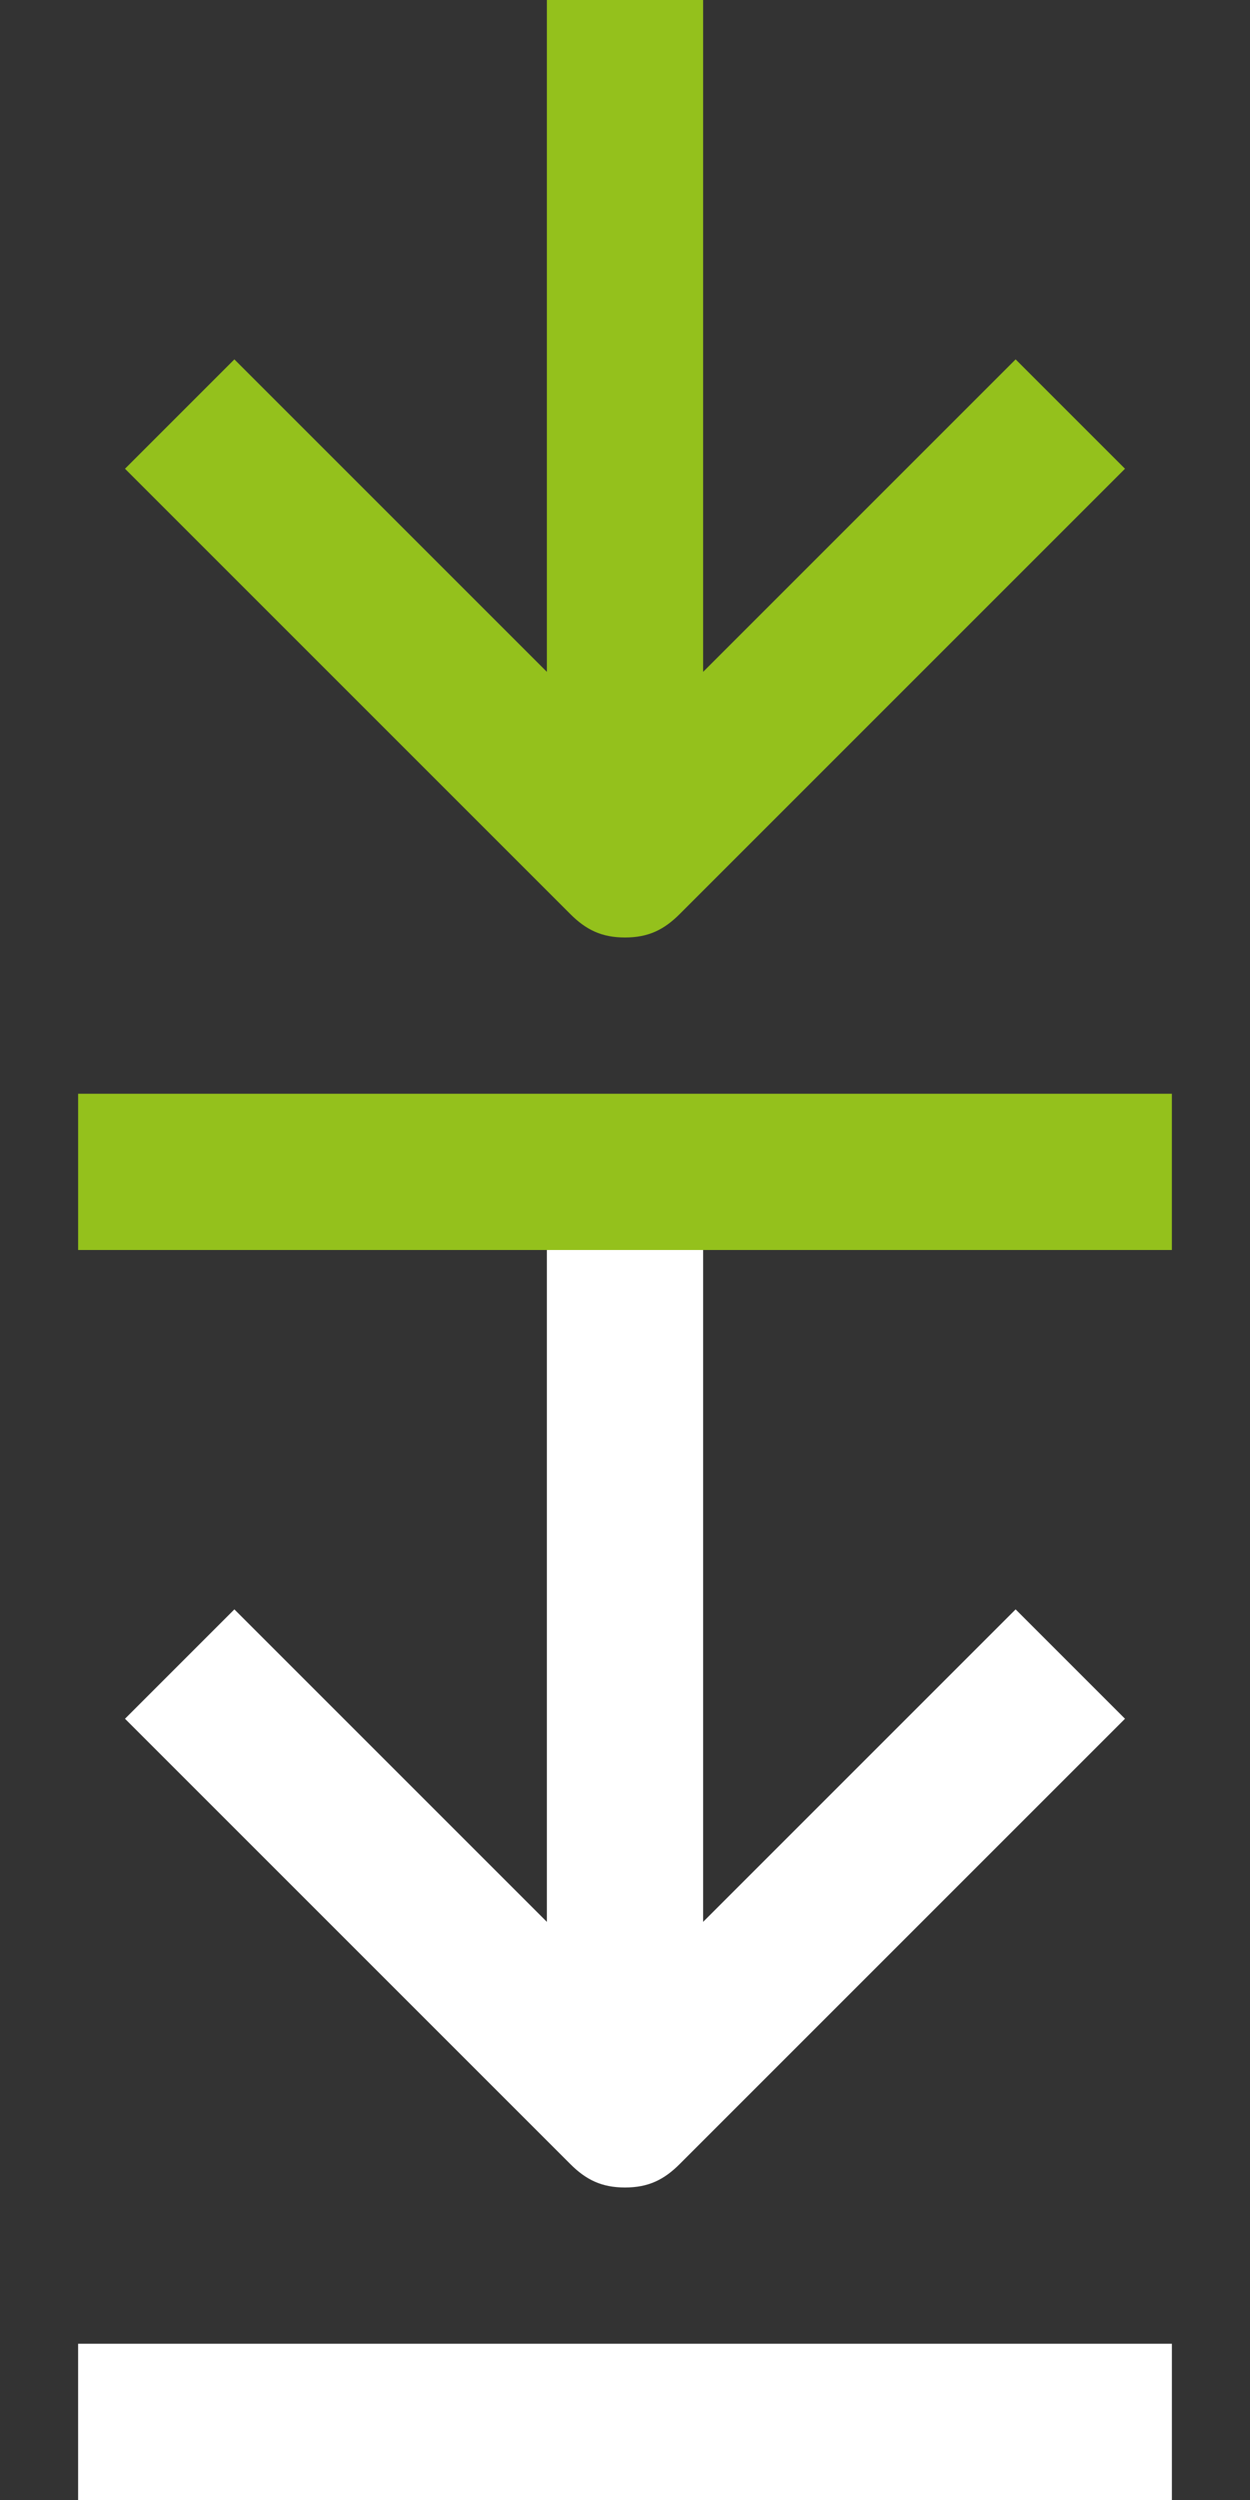 
<svg version="1.1" class="icon-download" xmlns="http://www.w3.org/2000/svg" xmlns:xlink="http://www.w3.org/1999/xlink" x="0px"
	 y="0px" viewBox="0 0 16 32" enable-background="new 0 0 16 32" xml:space="preserve">
<rect x="0" y="0" width="16" height="32" fill="#333333" stroke="none"/>
<g class="icon">
	<path fill="#94C11C" d="M8,12c0.3,0,0.5-0.1,0.7-0.3L14.4,6L13,4.6l-4,4V0H7v8.6l-4-4L1.6,6l5.7,5.7C7.5,11.9,7.7,12,8,12z"/>
	<rect x="1" y="14" fill="#94C11C" width="14" height="2"/>
</g>
<g class="icon-hover">
	<path fill="#FFFFFF" d="M8,28c0.3,0,0.5-0.1,0.7-0.3l5.7-5.7L13,20.6l-4,4V16H7v8.6l-4-4L1.6,22l5.7,5.7C7.5,27.9,7.7,28,8,28z"/>
	<rect x="1" y="30" fill="#FFFFFF" width="14" height="2"/>
</g>
</svg>
